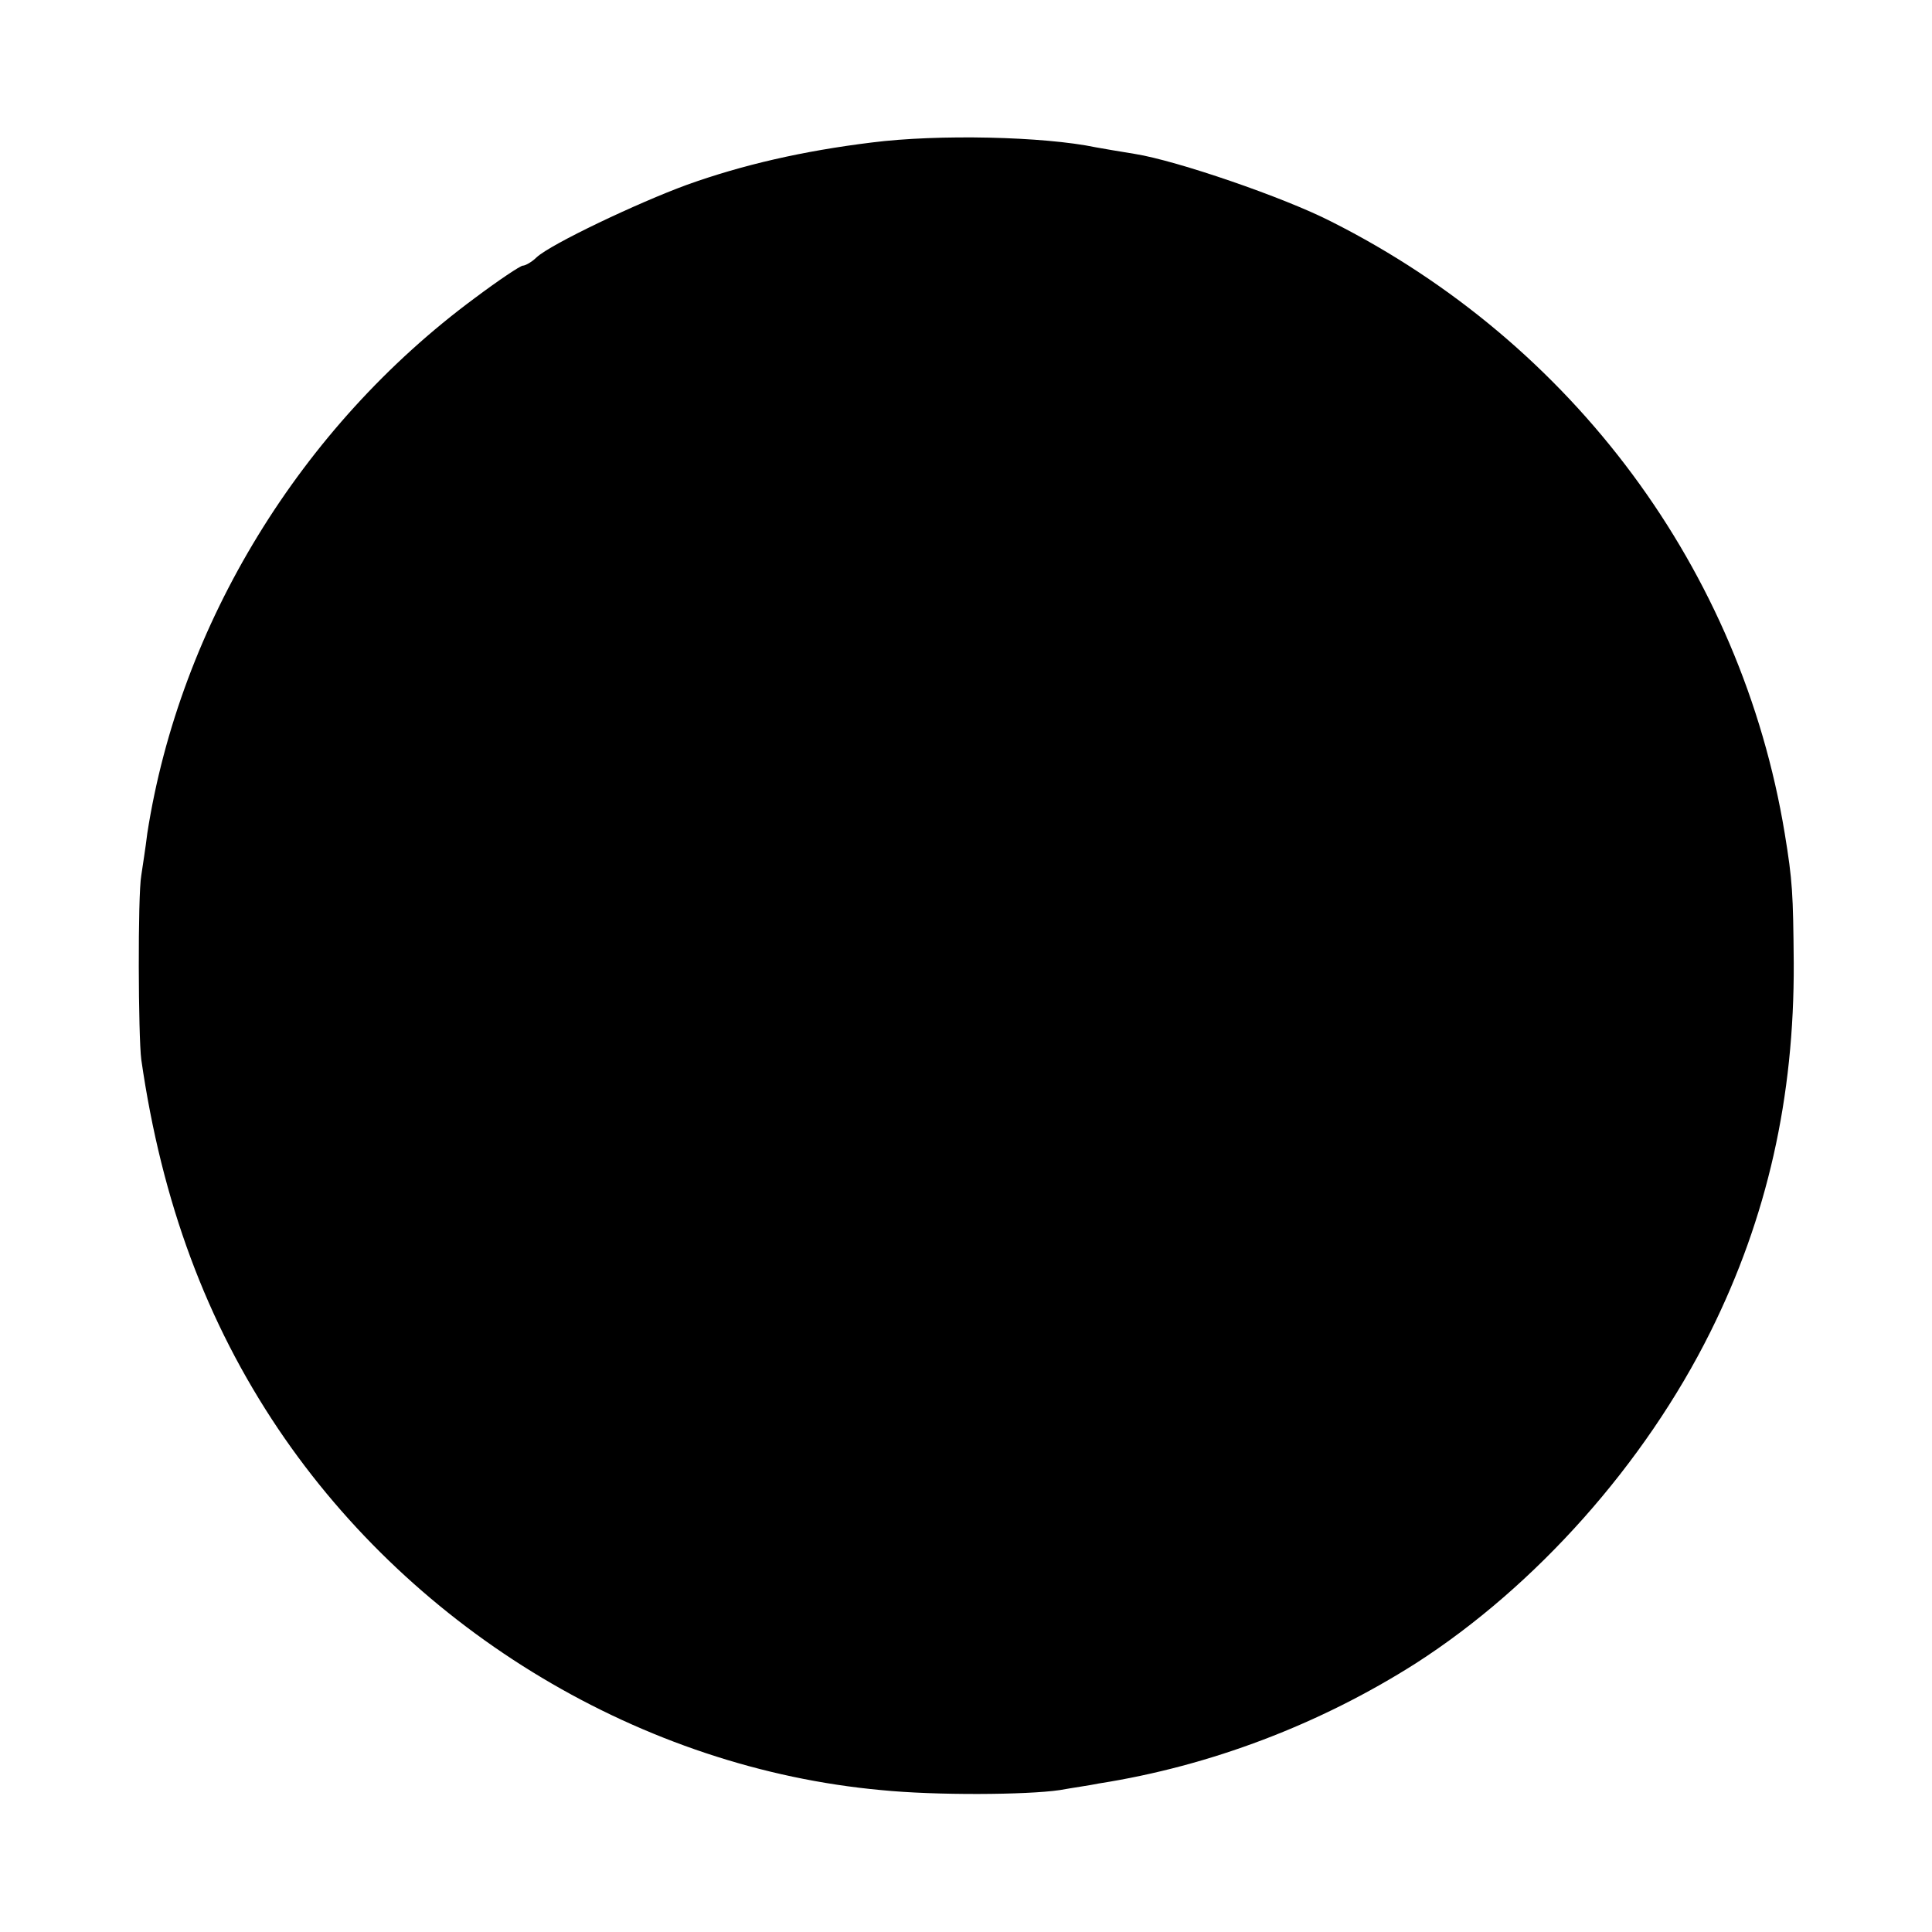 <?xml version="1.0" standalone="no"?>
<!DOCTYPE svg PUBLIC "-//W3C//DTD SVG 20010904//EN"
 "http://www.w3.org/TR/2001/REC-SVG-20010904/DTD/svg10.dtd">
<svg version="1.0" xmlns="http://www.w3.org/2000/svg"
 width="320pt" height="320pt" viewBox="0 0 320 320"
 preserveAspectRatio="xMidYMid meet">
<g transform="translate(0,320) scale(0.1,-0.1)"
fill="#000000" stroke="none">
<path d="M1444 2964 c-114 -14 -214 -37 -306 -70 -82 -30 -225 -98 -249 -120
-8 -8 -19 -14 -23 -14 -4 0 -40 -24 -80 -54 -288 -213 -488 -540 -542 -886 -3
-25 -8 -56 -10 -70 -6 -34 -5 -267 0 -305 34 -236 108 -435 227 -612 227 -337
604 -562 999 -598 90 -9 240 -8 295 0 22 4 51 8 65 11 185 29 366 98 525 199
199 128 379 330 488 549 94 189 139 388 138 611 -1 115 -2 136 -15 215 -72
436 -350 811 -751 1013 -78 40 -256 101 -325 112 -25 4 -54 9 -65 11 -86 18
-261 22 -371 8z"/>
</g>
</svg>
